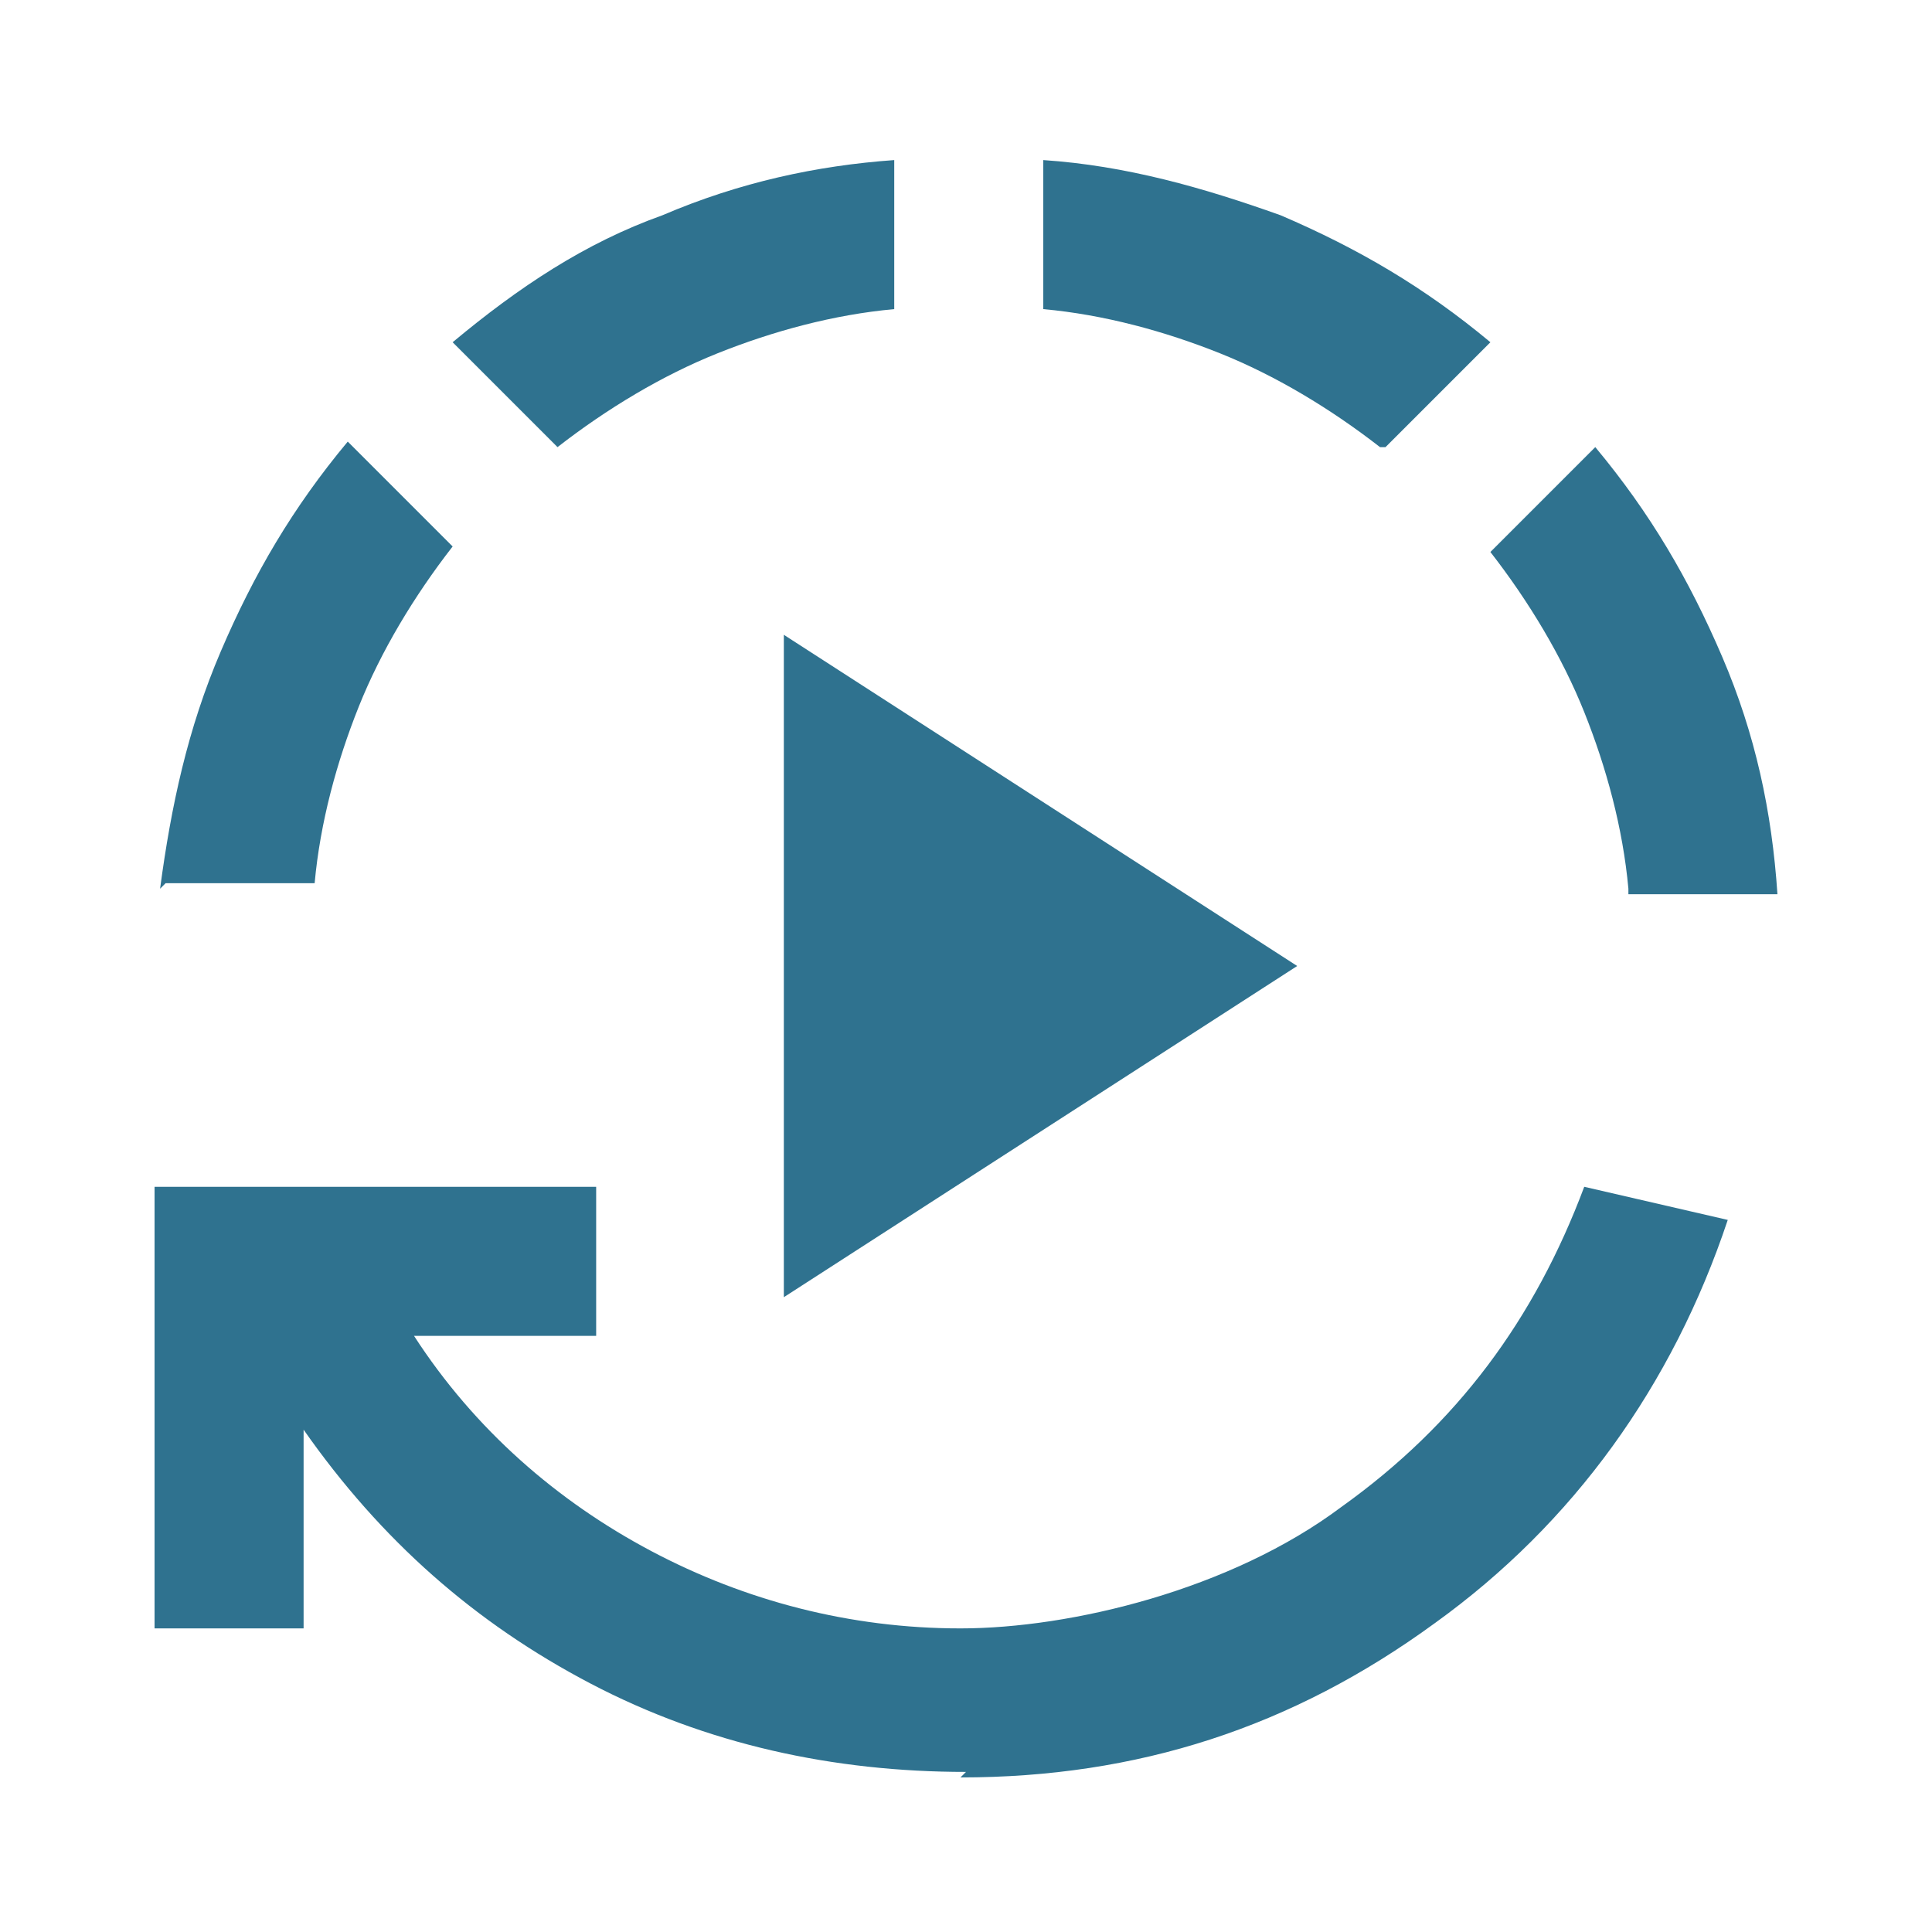 <svg xmlns="http://www.w3.org/2000/svg" width="35" height="35"><path d="M14.2 23.5v-12l9.3 6-9.3 6zm3.3 8.6c-2.4 0-4.7-.5-6.8-1.6-2.1-1.1-3.8-2.6-5.2-4.6v3.6H2.8v-8h8v2.7H7.5c1.1 1.7 2.6 3 4.3 3.9 1.7.9 3.6 1.4 5.6 1.4s4.9-.7 6.9-2.2c2.1-1.5 3.5-3.4 4.4-5.8l2.6.6c-1 3-2.8 5.5-5.3 7.3-2.6 1.9-5.4 2.8-8.6 2.8zm-14.6-16c.2-1.5.5-2.9 1.1-4.3.6-1.4 1.3-2.6 2.3-3.8l1.9 1.9c-.7.9-1.3 1.9-1.7 2.9-.4 1-.7 2.1-.8 3.2H3zm7.2-8L8.2 6.2c1.2-1 2.4-1.8 3.8-2.3 1.4-.6 2.8-.9 4.2-1v2.7c-1.1.1-2.2.4-3.2.8s-2 1-2.9 1.7zm14.9 0c-.9-.7-1.9-1.3-2.9-1.7-1-.4-2.1-.7-3.2-.8V2.9c1.5.1 2.9.5 4.3 1 1.4.6 2.6 1.3 3.8 2.3l-1.9 1.9zm4.5 8c-.1-1.1-.4-2.2-.8-3.2s-1-2-1.7-2.9l1.9-1.9c1 1.2 1.7 2.4 2.3 3.8.6 1.4.9 2.8 1 4.3h-2.7z" fill="#2f728f"/></svg>